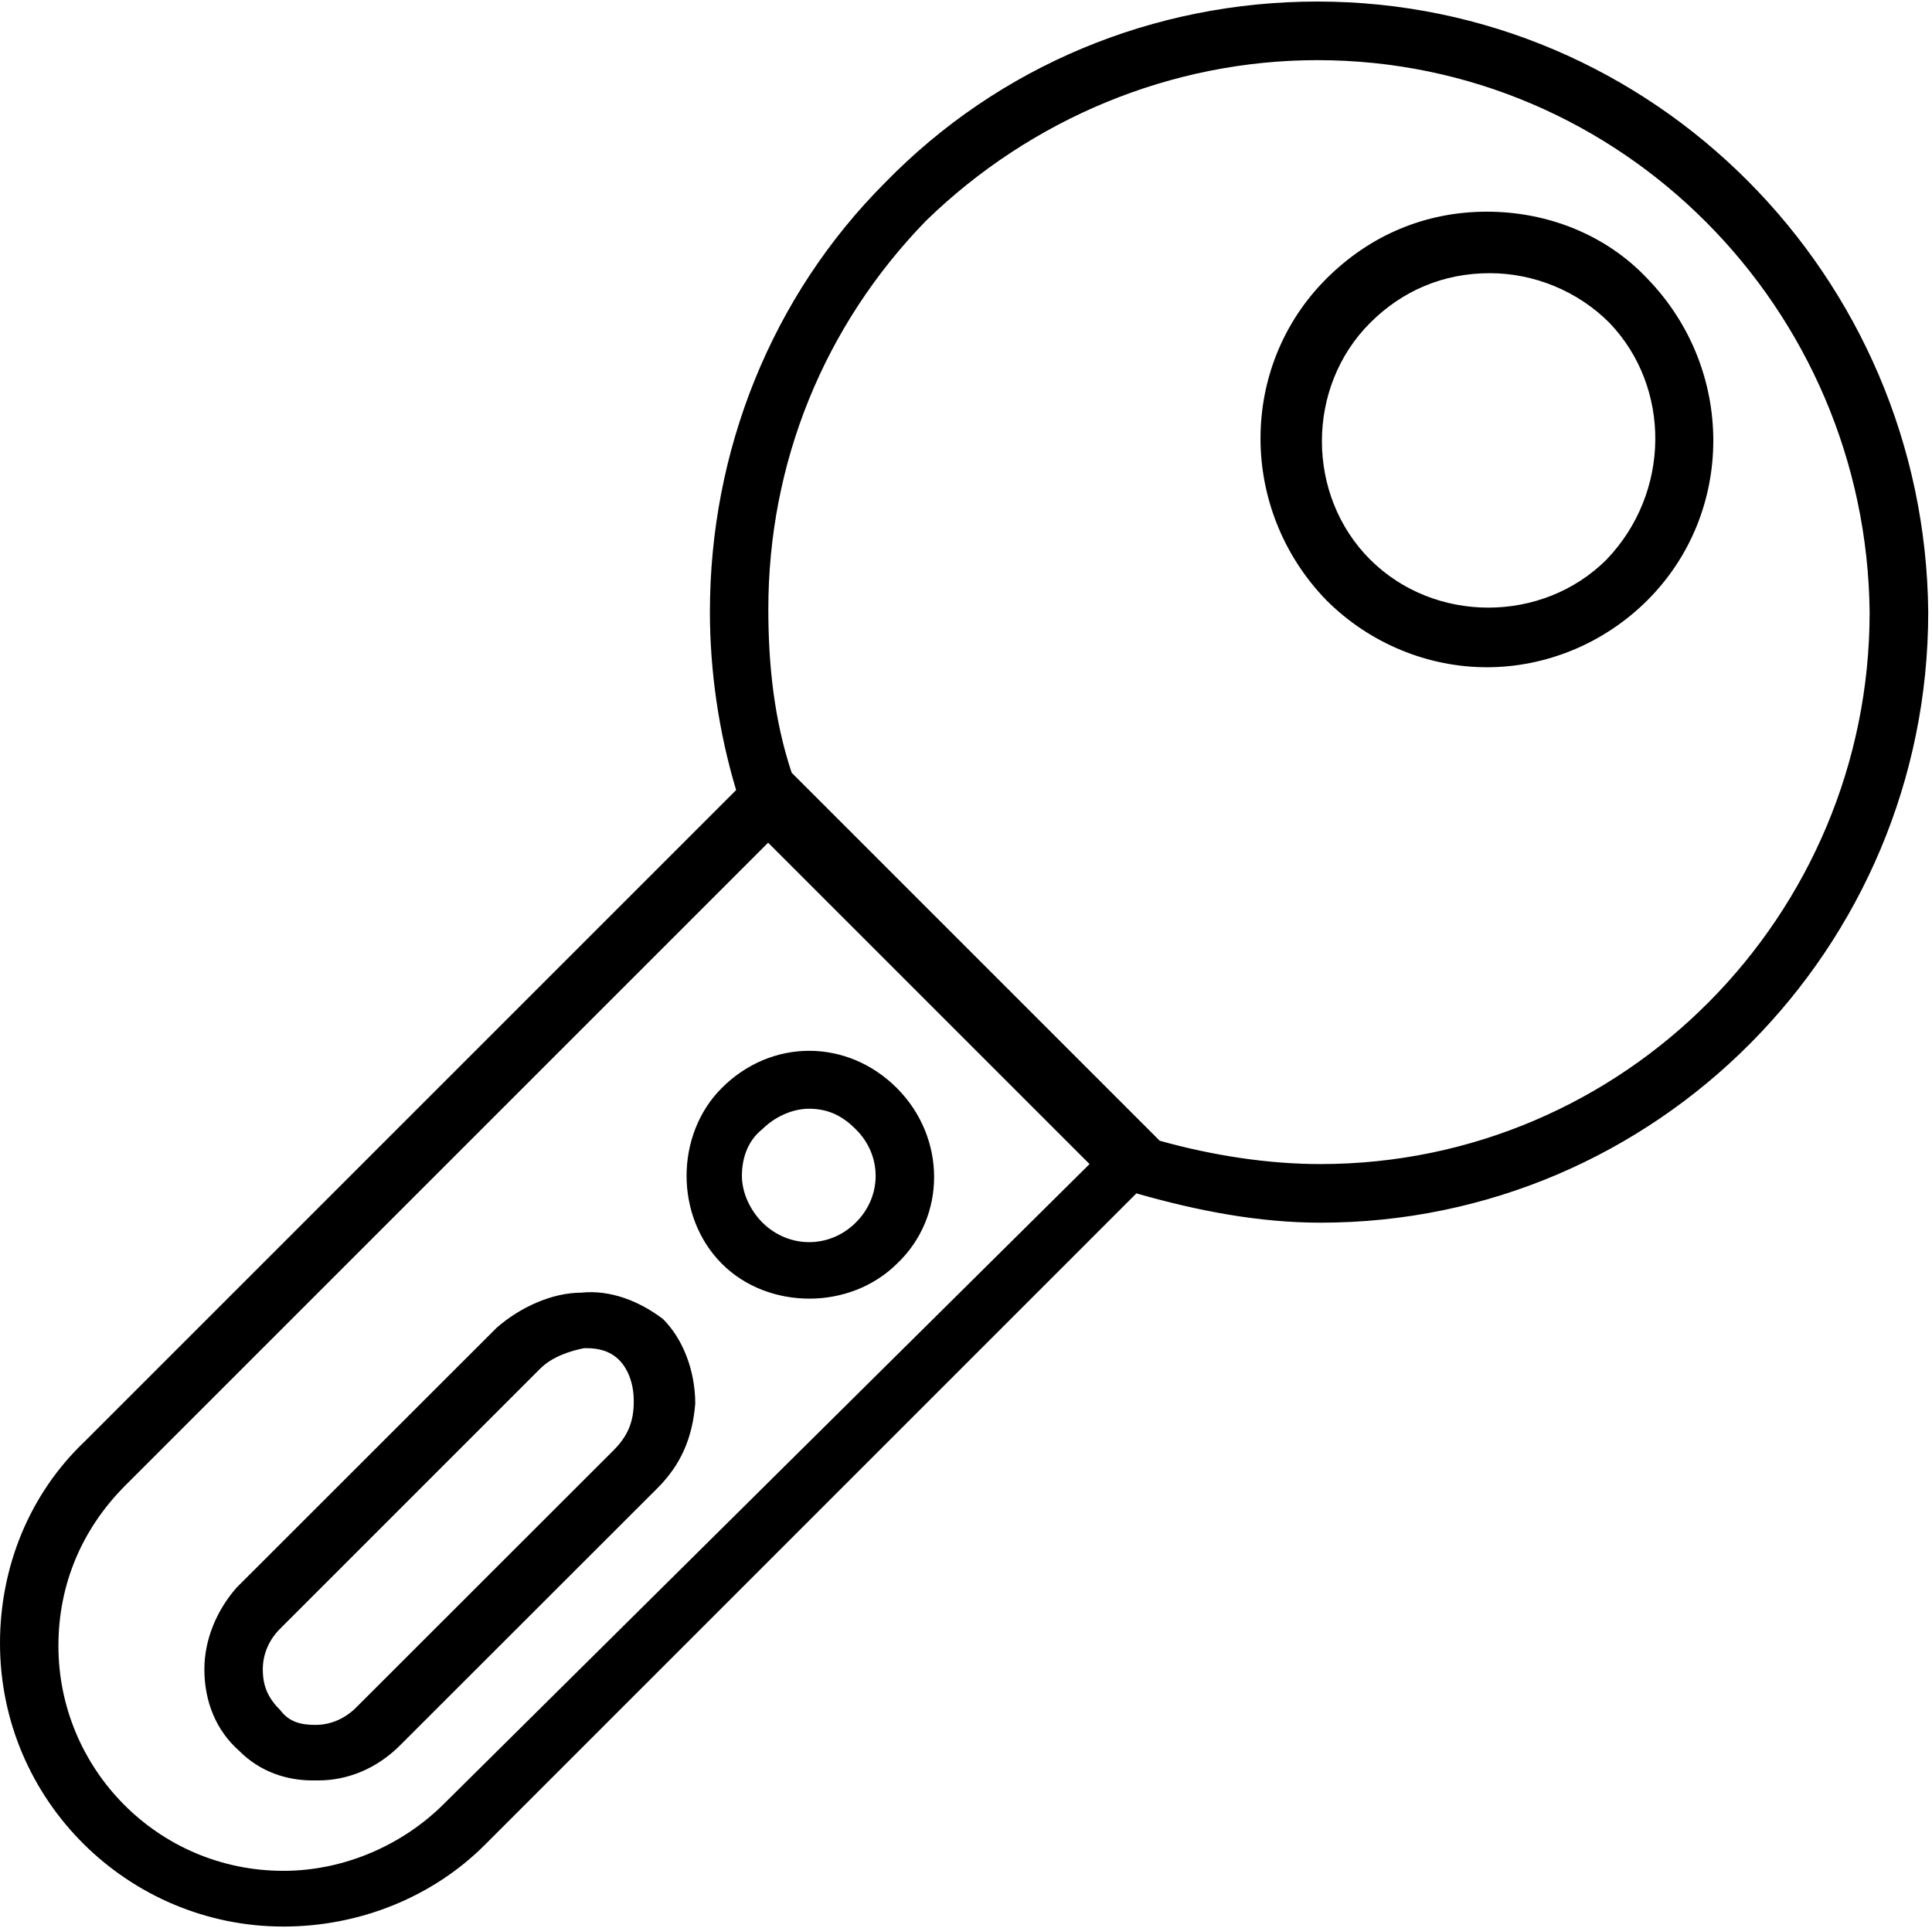 <svg viewBox="0 0 513 512" xmlns="http://www.w3.org/2000/svg"><path d="M394.815,56.212C378.535,56.212 363.791,62.407 352.17,74.028C328.876,97.321 328.876,135.308 352.17,159.37C363.791,170.991 379.303,177.185 394.815,177.185C410.327,177.185 425.839,170.991 437.46,159.37C460.754,136.076 460.754,98.089 437.46,74.028C426.607,62.458 411.095,56.212 394.815,56.212ZM426.607,148.568C409.559,165.615 380.839,165.615 363.791,148.568C346.743,131.52 346.743,102.799 363.791,85.751C372.34,77.202 383.194,72.543 395.583,72.543C407.204,72.543 418.877,77.202 427.375,85.751C443.706,102.799 443.706,130.701 426.607,148.568ZM349.815,0.41C306.401,0.41 265.241,17.457 235.036,48.482C204.78,78.738 188.5,119.847 188.5,162.493C188.5,178.005 190.803,194.285 195.462,209.797L22.475,382.784C7.782,396.76 0,416.163 0,436.334C0,478.211 34.147,511.59 75.256,511.59C95.427,511.59 114.83,503.809 128.755,489.884L301.743,316.896C318.023,321.555 334.303,324.678 350.634,324.678C439.815,324.678 512,251.776 512,162.544C511.181,73.311 439.047,0.41 349.815,0.41ZM117.902,478.979C107.048,489.833 91.536,496.795 75.256,496.795C41.877,496.795 15.512,469.662 15.512,437.051C15.512,420.771 21.707,406.027 33.328,394.405L203.96,223.773L289.302,309.115L117.902,478.979ZM350.583,309.115C336.606,309.115 321.862,306.811 307.937,302.92L210.206,205.189C205.547,191.213 204.012,176.469 204.012,161.776C204.012,122.97 218.756,86.519 245.889,58.618C273.79,31.485 311.06,15.973 349.815,15.973C430.498,15.973 495.618,81.912 496.437,162.595C496.437,243.176 431.266,309.115 350.583,309.115ZM238.159,288.944C224.95,275.736 204.78,275.736 191.622,288.944C185.428,295.138 182.305,303.688 182.305,312.238C182.305,320.787 185.428,329.285 191.622,335.531C197.817,341.777 206.367,344.849 214.916,344.849C223.466,344.849 231.964,341.726 238.21,335.531C251.316,323.091 251.316,302.152 238.159,288.944ZM227.254,324.627C220.292,331.589 209.438,331.589 202.425,324.627C199.302,321.504 196.998,316.845 196.998,312.238C196.998,307.579 198.534,302.92 202.425,299.848C205.547,296.726 210.206,294.422 214.814,294.422C219.421,294.422 223.363,295.958 227.203,299.848C234.268,306.76 234.268,317.664 227.254,324.627ZM154.353,343.262C146.571,343.262 138.073,347.152 131.878,352.579L62.816,421.59C57.389,427.784 54.267,435.566 54.267,443.296C54.267,451.846 57.389,459.576 63.584,465.003C69.011,470.43 75.973,472.785 82.987,472.785L84.523,472.785C92.304,472.785 100.035,469.662 106.229,463.467L174.523,395.224C180.718,389.03 183.841,382.016 184.609,372.75C184.609,364.2 181.486,355.702 176.059,350.275C169.865,345.565 162.134,342.443 154.353,343.262ZM162.902,385.139L94.608,453.382C91.485,456.505 87.646,458.041 83.755,458.041C79.864,458.041 76.792,457.273 74.437,454.15C71.314,451.027 69.779,447.955 69.779,443.296C69.779,439.406 71.314,435.515 74.437,432.443L143.448,363.432C146.571,360.31 151.23,358.774 155.069,358.006L155.837,358.006C158.96,358.006 162.032,358.774 164.387,361.129C166.691,363.432 168.278,367.323 168.278,371.982C168.329,377.357 166.793,381.248 162.902,385.139Z" style="fill-rule:nonzero;"/></svg>